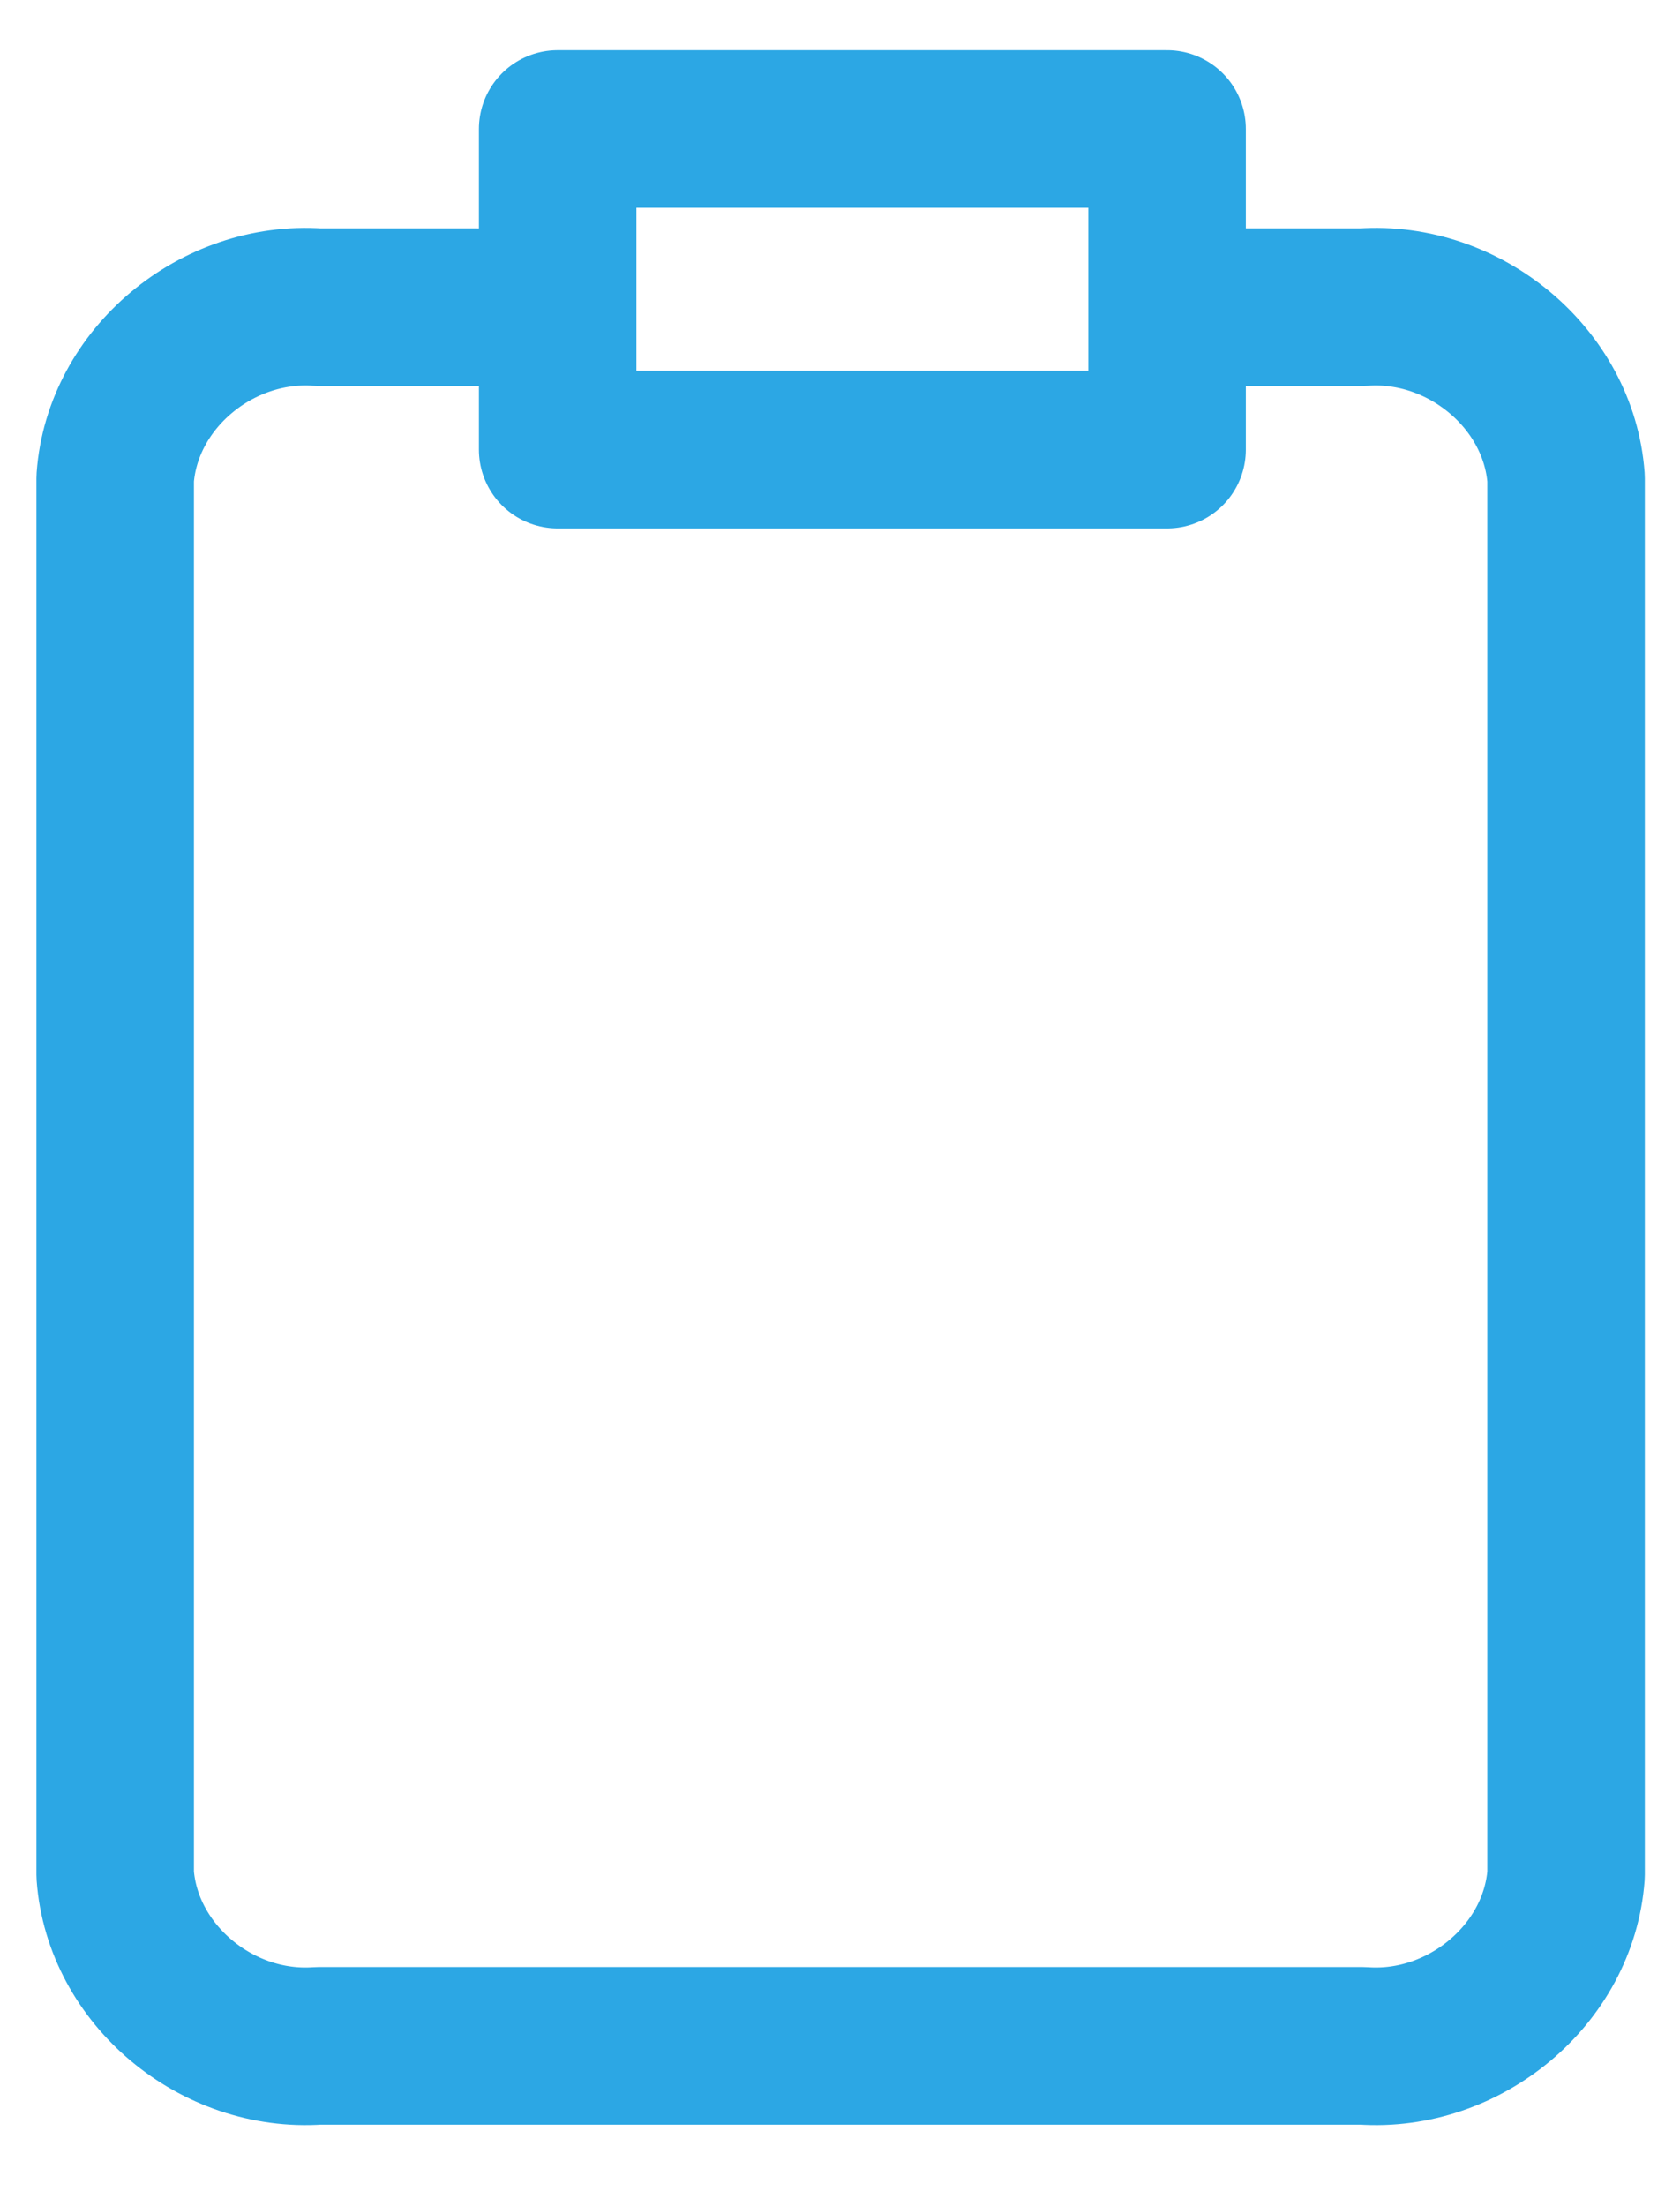 <svg width="16" height="21" viewBox="0 0 16 21" fill="none" xmlns="http://www.w3.org/2000/svg">
<path d="M11.253 2.924H12.98C13.947 2.856 14.846 3.602 14.915 4.552V17.846C14.846 18.796 13.947 19.542 12.98 19.474H3.031C2.064 19.542 1.166 18.796 1.097 17.846V4.552C1.166 3.602 2.064 2.856 3.031 2.924H4.551" stroke="#2CA7E4" stroke-width="1.5" stroke-linecap="round" stroke-linejoin="round"/>
<path d="M11.115 1.228H5.311V4.28H11.115V1.228Z" stroke="#2CA7E4" stroke-width="1.5" stroke-linecap="round" stroke-linejoin="round"/>
</svg>
